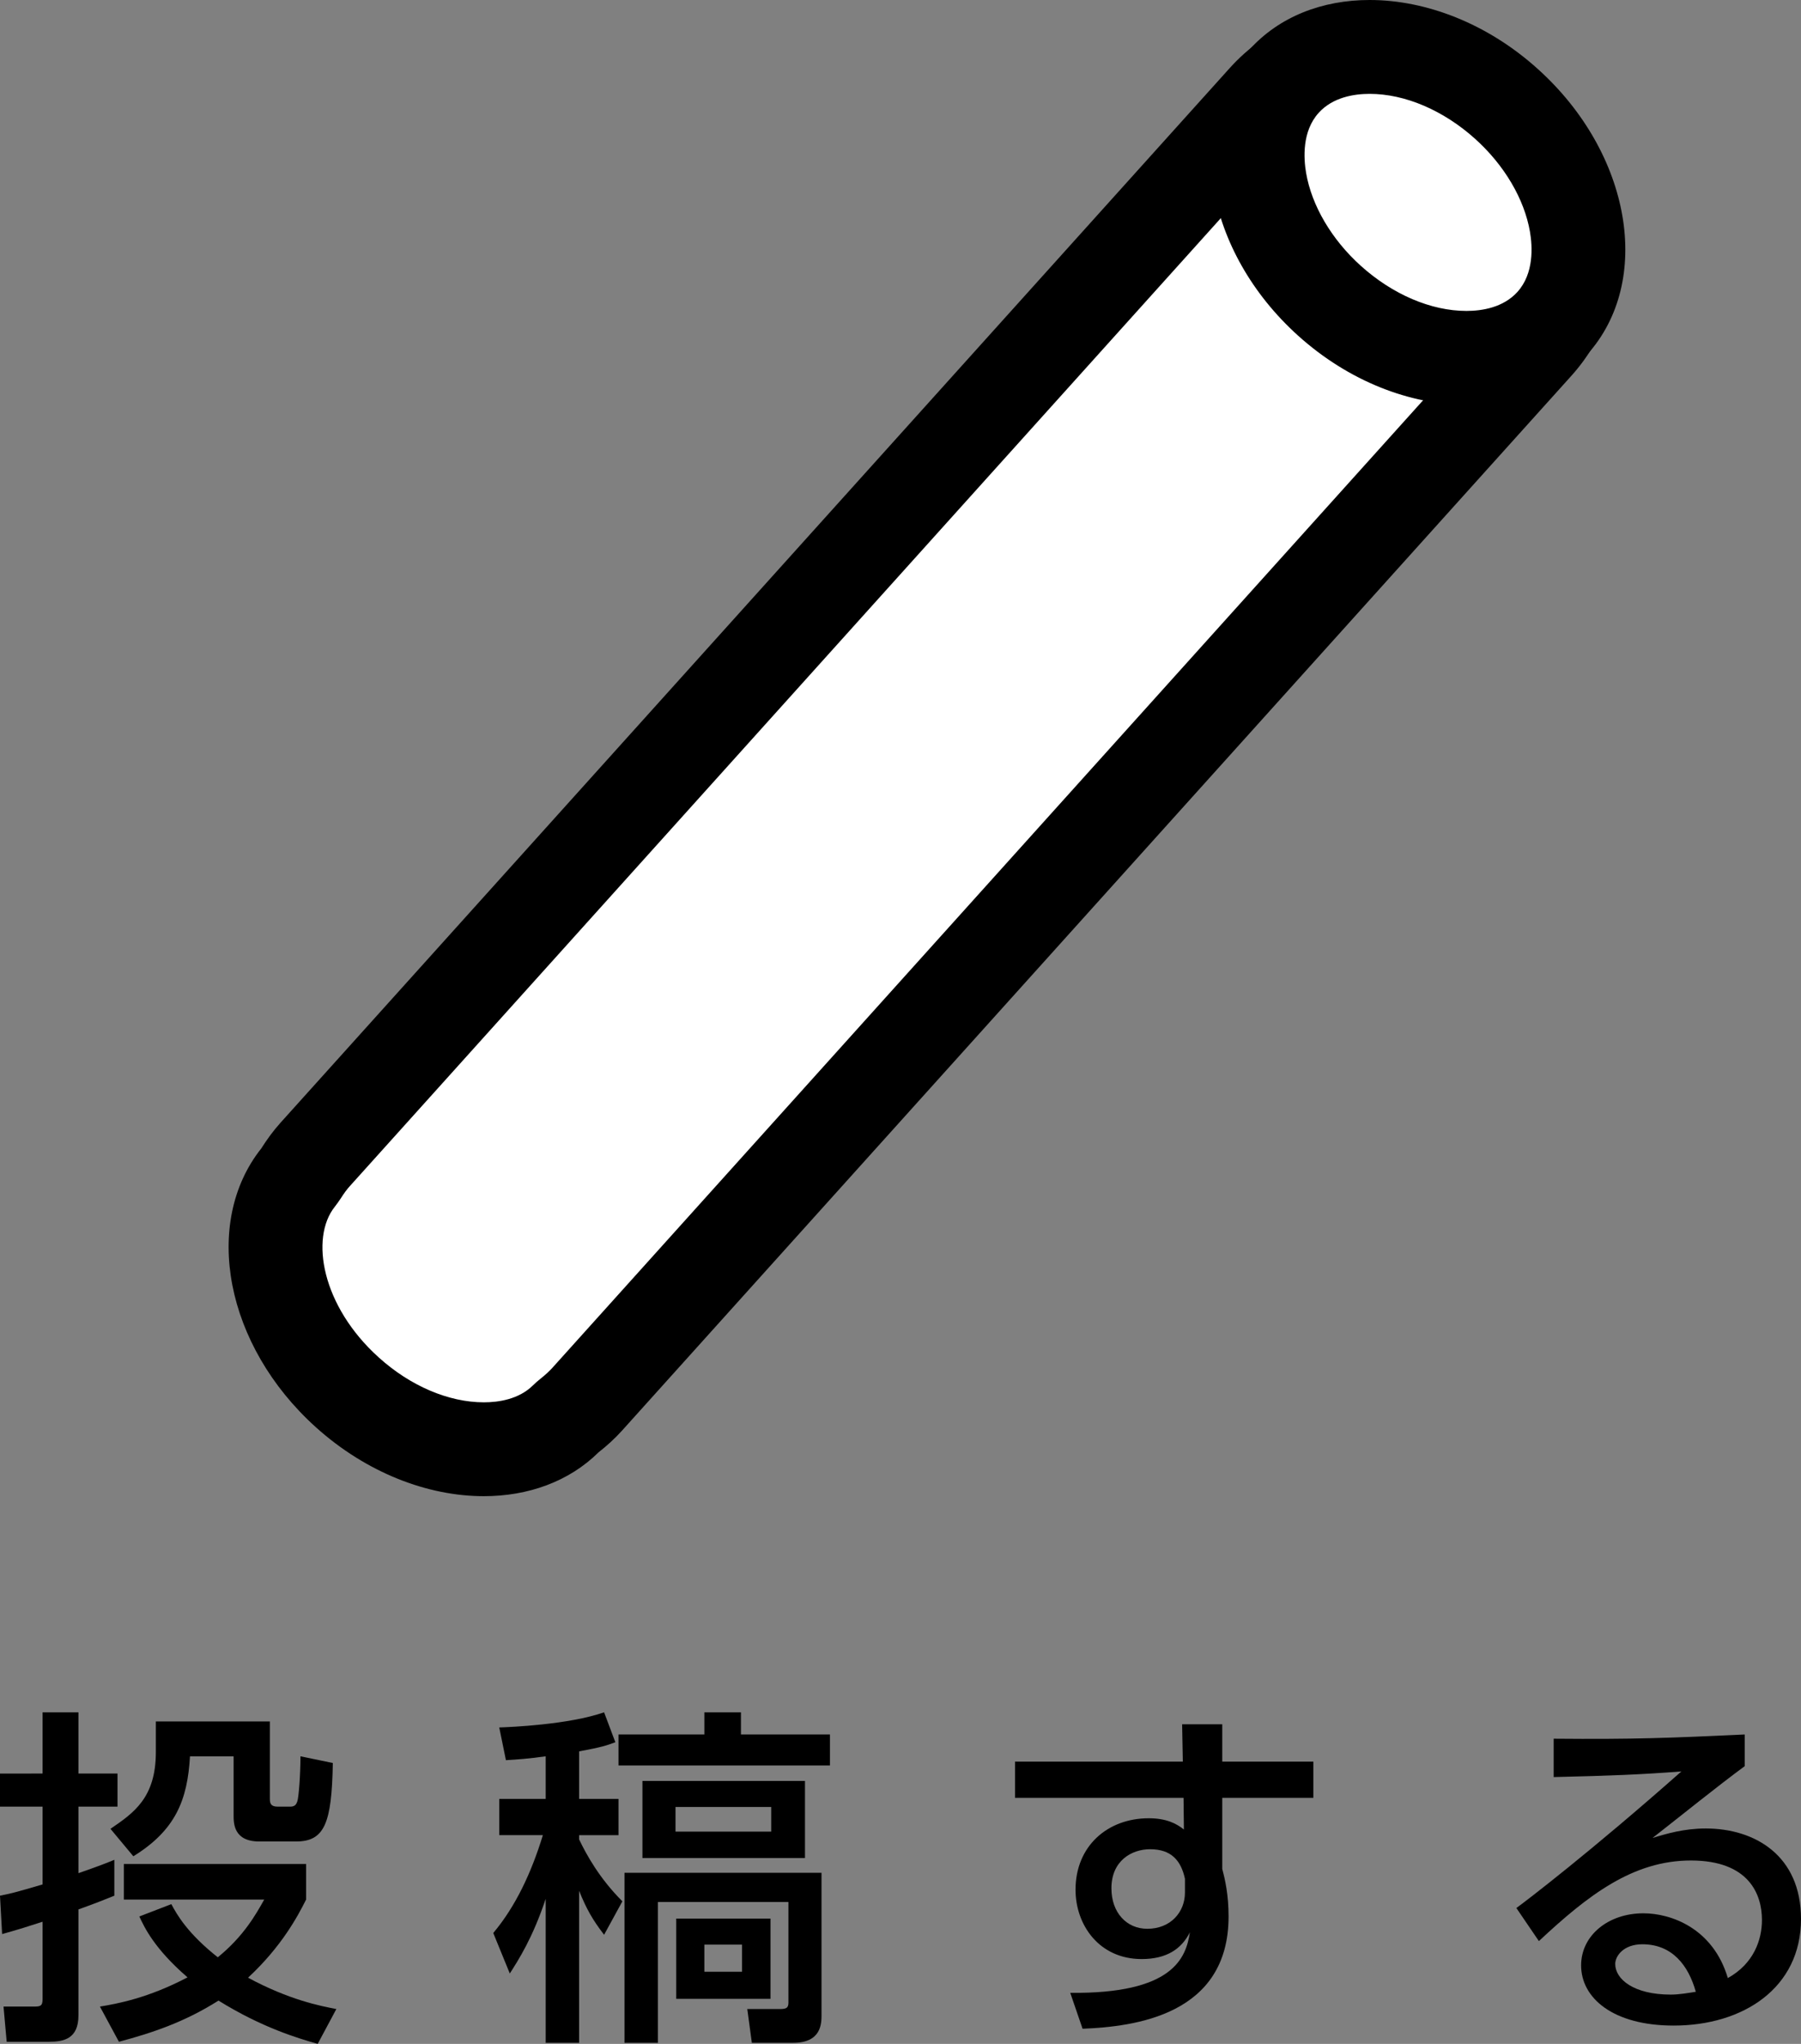 <?xml version="1.0" encoding="UTF-8"?><svg xmlns="http://www.w3.org/2000/svg" viewBox="0 0 153.57 174.2"><rect x="0" y="0" width="153.57" height="174.2" fill="#808080" stroke="none"/><defs><style>.d{fill:#fff;}</style></defs><g id="a"/><g id="b"><g id="c"><g><path d="M0,161.57c.9-.18,1.29-.27,3.63-.96v-6.63H0v-2.82H3.63v-5.22h3.06v5.22h3.33v2.82h-3.33v5.67c1.8-.63,2.34-.84,3.06-1.14v3.06c-.84,.33-1.38,.57-3.06,1.17v9.03c0,2.01-1.26,2.25-2.52,2.25H.57l-.27-3H2.88c.54,0,.75-.03,.75-.63v-6.6c-1.11,.36-2.04,.66-3.45,1.05l-.18-3.27Zm26.1,.33c-.69,1.38-2.07,3.99-4.95,6.66,3.51,1.89,6.12,2.4,7.53,2.67l-1.59,2.97c-1.68-.48-4.74-1.38-8.46-3.69-2.88,1.83-5.67,2.76-8.49,3.51l-1.62-3c1.47-.24,4.11-.72,7.47-2.49-2.85-2.46-3.69-4.29-4.11-5.19l2.73-1.05c.48,.9,1.38,2.49,3.96,4.53,2.22-1.8,3.27-3.69,3.96-4.92H10.56v-3.03h15.54v3.03Zm-12.81-15.18h9.72v6.6c0,.39,.09,.66,.66,.66h1.08c.39,0,.51-.18,.6-.45,.12-.3,.27-2.25,.27-3.84l2.76,.57c-.09,5.19-.72,6.69-3.15,6.69h-3.12c-2.19,0-2.19-1.56-2.19-2.22v-5.04h-3.72c-.21,3.72-1.23,6.3-4.83,8.52l-1.95-2.34c1.98-1.35,3.87-2.64,3.87-6.54v-2.61Z"/><path d="M46.53,149.69c-1.5,.21-2.4,.27-3.39,.33l-.57-2.79c.96-.03,5.94-.24,8.94-1.29l.96,2.55c-.72,.27-1.14,.42-3.09,.78v4.05h3.36v3.09h-3.36v.36c.63,1.32,1.74,3.33,3.69,5.28l-1.56,2.85c-.99-1.29-1.5-2.19-2.13-3.75v12.96h-2.85v-12.27c-1.11,3.33-2.31,5.19-3.06,6.36l-1.41-3.45c1.89-2.25,3.24-5.1,4.23-8.34h-3.72v-3.09h3.96v-3.63Zm13.53-3.75h3.12v1.89h7.59v2.64h-18.03v-2.64h7.32v-1.89Zm9.99,13.68v12.09c0,.75,0,2.4-2.43,2.4h-3.51l-.39-2.88h2.85c.66,0,.66-.27,.66-.66v-8.46h-11.13v12h-2.85v-14.49h16.8Zm-1.41-7.83v6.57h-13.86v-6.57h13.86Zm-11.04,2.22v2.1h8.16v-2.1h-8.16Zm8.1,9.51v6.84h-8.04v-6.84h8.04Zm-5.64,2.22v2.31h3.21v-2.31h-3.21Z"/><path d="M111.99,150.14v3.09h-7.77v6.06c.24,.9,.54,2.19,.54,4.05,0,8.43-8.04,9.39-12.45,9.57l-1.05-3.06c8.73,.09,9.87-2.94,10.2-5.16-.72,1.44-2.01,2.28-4.11,2.28-3.63,0-5.64-2.91-5.64-5.91,0-3.72,2.73-6.09,6.24-6.09,1.5,0,2.37,.45,3,.96l-.03-2.7h-14.37v-3.09h14.31l-.06-3.18h3.42v3.18h7.77Zm-10.95,9.99c-.33-1.53-1.14-2.52-2.97-2.52-1.59,0-3.3,.99-3.3,3.33,0,2.07,1.29,3.45,3.06,3.45,1.98,0,3.21-1.41,3.21-3.09v-1.17Z"/><path d="M148.77,150.53c-2.4,1.77-5.25,4.08-7.86,6.12,1.17-.36,2.7-.81,4.53-.81,4.2,0,8.13,2.31,8.13,7.71,0,5.88-4.92,9.09-10.86,9.09-5.16,0-7.89-2.34-7.89-5.13,0-2.55,2.31-4.44,5.31-4.44,2.34,0,5.94,1.26,7.2,5.52,2.22-1.23,2.91-3.27,2.91-4.95,0-2.19-1.11-5.07-6.06-5.07s-8.79,2.97-12.96,6.87l-1.92-2.82c.87-.63,6.33-4.8,14.07-11.64-3.57,.27-5.88,.36-10.89,.48v-3.27c6.93,.06,9.81-.06,16.29-.36v2.7Zm-8.73,15.18c-1.59,0-2.31,.99-2.31,1.68,0,1.29,1.56,2.61,4.74,2.61,.72,0,1.56-.15,2.13-.24-.63-2.25-2.01-4.05-4.56-4.05Z"/></g><g><path class="d" d="M41.25,123.52c-3.98,0-8.22-1.77-11.65-4.85-6.03-5.43-7.91-13.64-4.2-18.3,.09-.11,.18-.23,.25-.36,.4-.64,.8-1.17,1.22-1.64L107.82,8.48c2.26-2.51,5.49-3.94,8.86-3.94,2.95,0,5.78,1.09,7.97,3.06l5.48,4.93c4.88,4.4,5.28,11.95,.88,16.83L50.07,119.25c-.42,.46-.91,.92-1.5,1.38-.11,.09-.22,.19-.33,.29-2.18,2.14-5,2.59-6.99,2.59h0Z"/><path d="M116.68,8.54c1.96,0,3.84,.72,5.29,2.03l5.48,4.93c3.24,2.92,3.51,7.94,.59,11.18L47.1,116.58c-.26,.29-.59,.59-1,.92-.23,.18-.45,.37-.66,.58-1.21,1.19-2.94,1.44-4.18,1.44-3,0-6.27-1.39-8.97-3.83-4.86-4.38-5.86-10.17-3.75-12.83,.18-.23,.35-.47,.51-.71,.28-.44,.54-.8,.81-1.09L110.79,11.16c1.52-1.69,3.61-2.62,5.89-2.62m0-8c-4.35,0-8.69,1.78-11.83,5.27L23.91,95.7c-.62,.69-1.15,1.42-1.63,2.18-5.05,6.35-3.08,16.8,4.65,23.76,4.32,3.89,9.55,5.88,14.32,5.88,3.76,0,7.25-1.23,9.79-3.74,.7-.55,1.38-1.16,2-1.85L133.98,32.04c5.88-6.53,5.35-16.6-1.18-22.48l-5.48-4.93c-3.04-2.74-6.85-4.09-10.65-4.09h0Z"/></g><g><path class="d" d="M125.05,30.5c-3.99,0-8.24-1.77-11.68-4.87-6.31-5.68-8.06-14.07-3.9-18.69,2.19-2.43,5.19-2.94,7.32-2.94,3.99,0,8.24,1.77,11.68,4.87,3.19,2.87,5.29,6.5,5.94,10.21,.58,3.36-.14,6.38-2.04,8.48-2.19,2.43-5.19,2.94-7.32,2.94Z"/><path d="M116.79,8h0c3.01,0,6.29,1.4,9,3.84,2.49,2.24,4.19,5.13,4.67,7.92,.21,1.23,.36,3.54-1.07,5.12-1.21,1.34-3.03,1.62-4.35,1.62-3.01,0-6.29-1.4-9-3.84-2.49-2.24-4.19-5.13-4.67-7.92-.21-1.23-.36-3.54,1.07-5.12,1.21-1.34,3.03-1.62,4.35-1.62M116.79,0c-4.02,0-7.72,1.4-10.29,4.27-5.65,6.27-3.77,17.17,4.19,24.34,4.33,3.9,9.57,5.89,14.35,5.89,4.02,0,7.72-1.4,10.29-4.27,5.65-6.27,3.77-17.17-4.19-24.34C126.82,1.99,121.58,0,116.79,0h0Z"/></g></g></g></svg>